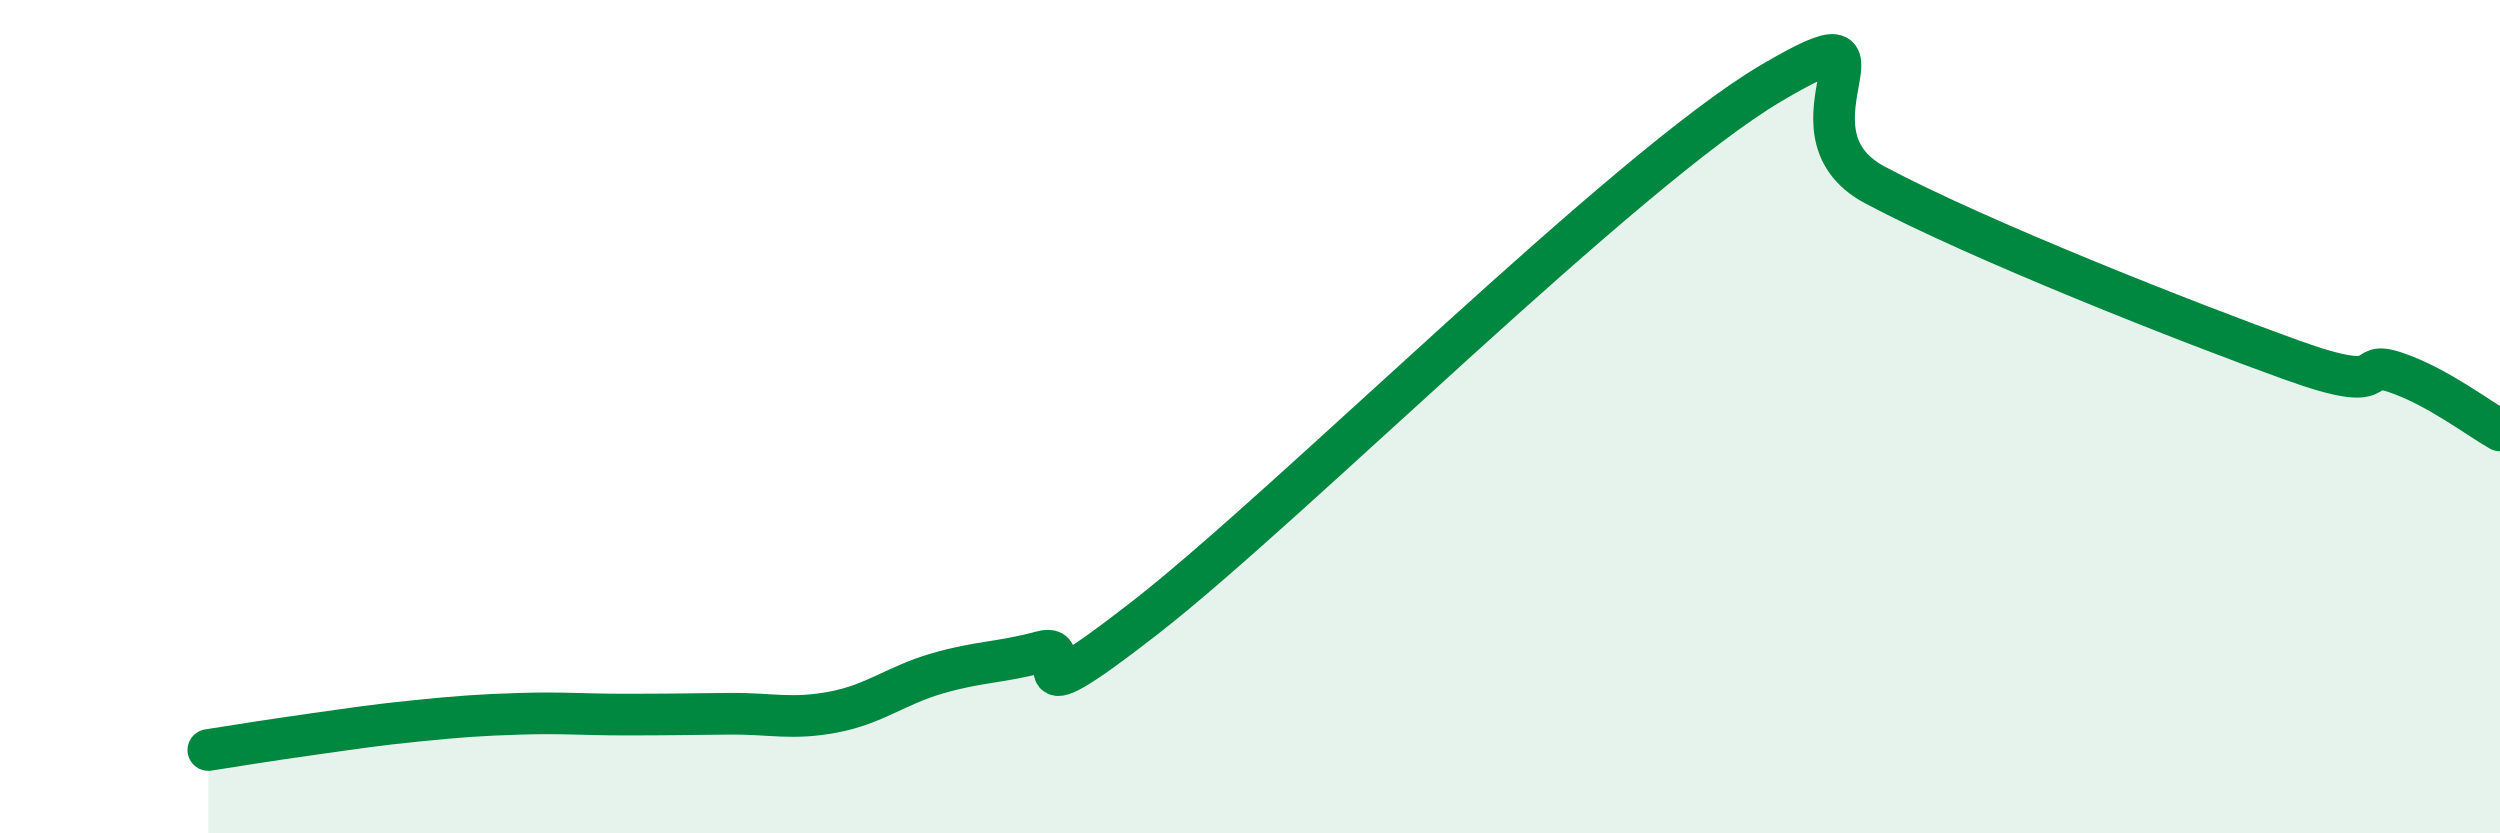 
    <svg width="60" height="20" viewBox="0 0 60 20" xmlns="http://www.w3.org/2000/svg">
      <path
        d="M 5,18 C 5.5,17.92 6.5,17.76 7.5,17.62 C 8.5,17.48 9,17.4 10,17.3 C 11,17.2 11.5,17.16 12.5,17.13 C 13.5,17.1 14,17.15 15,17.15 C 16,17.15 16.5,17.14 17.5,17.13 C 18.5,17.12 19,17.28 20,17.09 C 21,16.9 21.5,16.45 22.5,16.16 C 23.5,15.87 24,15.91 25,15.64 C 26,15.37 24,17.54 27.5,14.81 C 31,12.08 39,4.07 42.5,2 C 46,-0.07 42.5,3.11 45,4.44 C 47.5,5.77 52.5,7.74 55,8.64 C 57.5,9.54 56.5,8.6 57.5,8.94 C 58.5,9.28 59.5,10.05 60,10.33L60 20L5 20Z"
        fill="#008740"
        opacity="0.1"
        stroke-linecap="round"
        stroke-linejoin="round"
      />
      <path
        d="M 5,18 C 5.5,17.92 6.5,17.76 7.5,17.62 C 8.5,17.48 9,17.4 10,17.3 C 11,17.2 11.5,17.16 12.5,17.13 C 13.5,17.1 14,17.15 15,17.15 C 16,17.15 16.5,17.14 17.5,17.13 C 18.5,17.12 19,17.28 20,17.09 C 21,16.9 21.5,16.45 22.5,16.16 C 23.5,15.87 24,15.91 25,15.64 C 26,15.37 24,17.54 27.5,14.81 C 31,12.08 39,4.07 42.5,2 C 46,-0.07 42.5,3.11 45,4.44 C 47.5,5.77 52.5,7.74 55,8.64 C 57.5,9.54 56.5,8.6 57.5,8.94 C 58.5,9.28 59.5,10.05 60,10.33"
        stroke="#008740"
        stroke-width="1"
        fill="none"
        stroke-linecap="round"
        stroke-linejoin="round"
      />
    </svg>
  